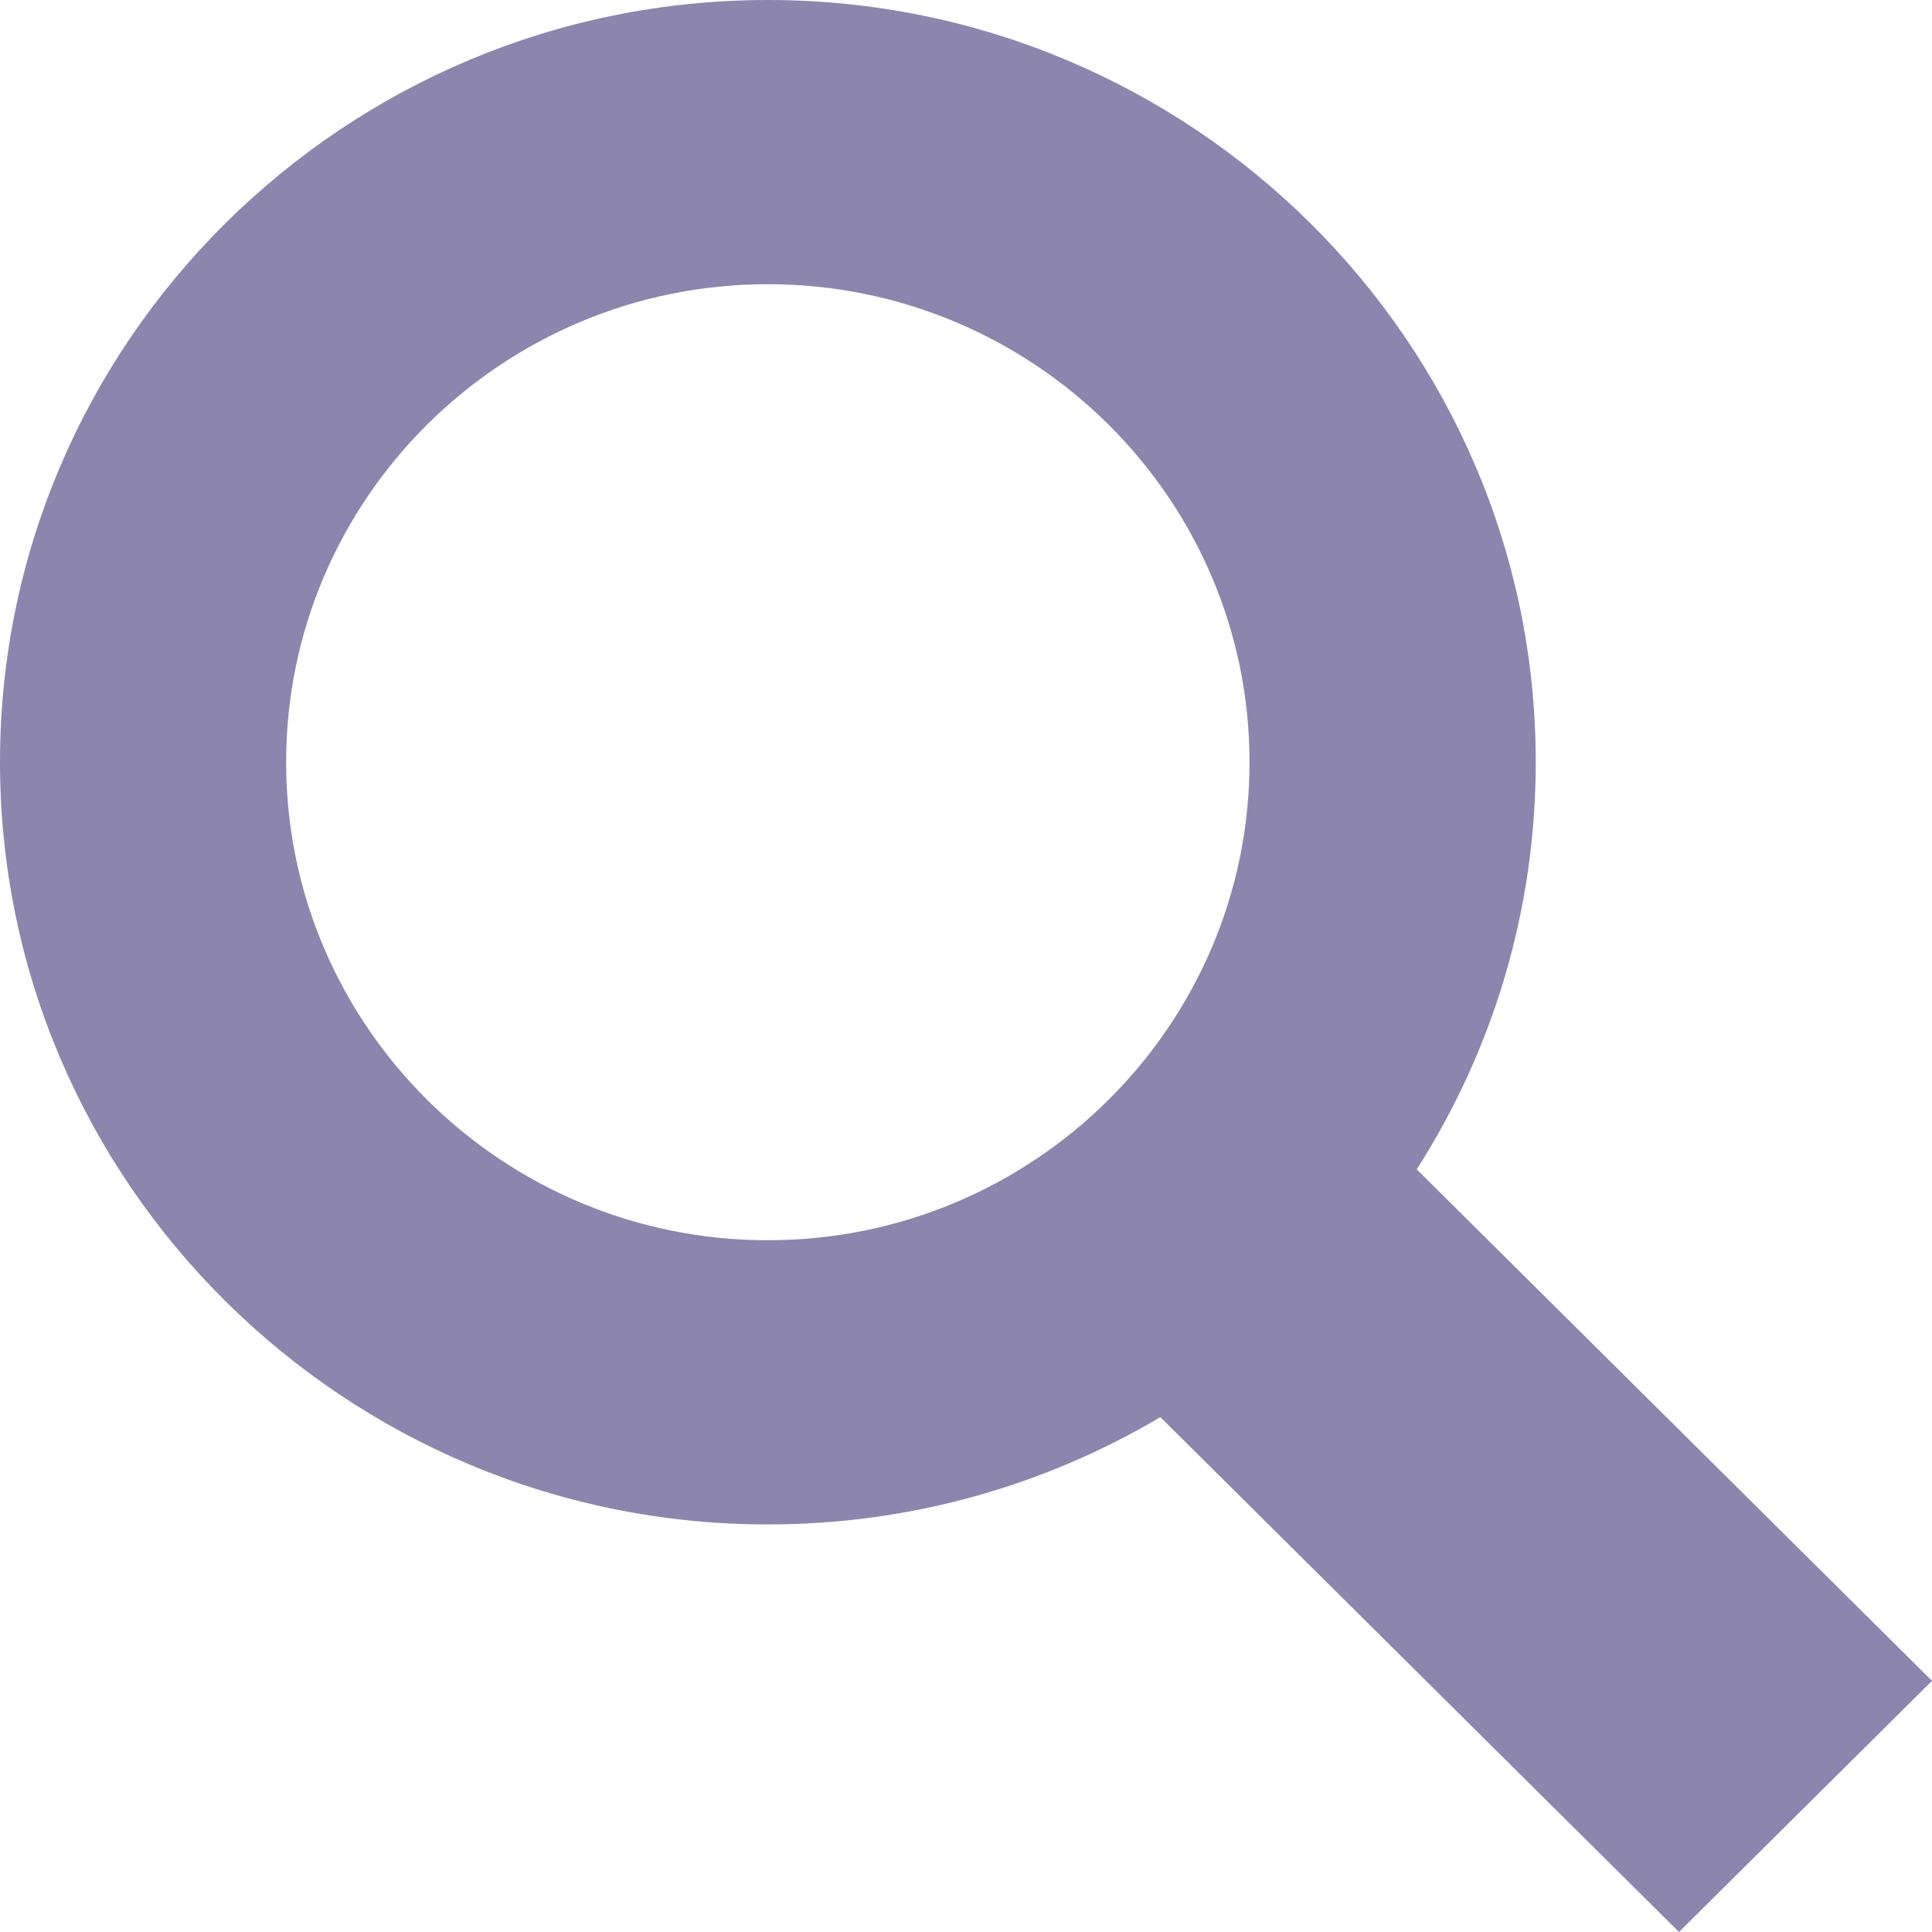 <svg width="20" height="20" viewBox="0 0 20 20" fill="none" xmlns="http://www.w3.org/2000/svg">
<path opacity="0.5" d="M20 17.4L14.666 12.105C15.447 10.884 15.898 9.438 15.898 7.889C15.899 3.54 12.332 0 7.949 0C3.566 0 0 3.54 0 7.89C0 12.241 3.566 15.781 7.949 15.781C9.433 15.781 10.821 15.375 12.012 14.67L17.381 20L20 17.4ZM2.962 7.89C2.962 5.162 5.199 2.942 7.948 2.942C10.698 2.942 12.935 5.162 12.935 7.89C12.935 10.619 10.698 12.839 7.948 12.839C5.199 12.839 2.962 10.619 2.962 7.89Z" fill="#1A0C5E"/>
</svg>
